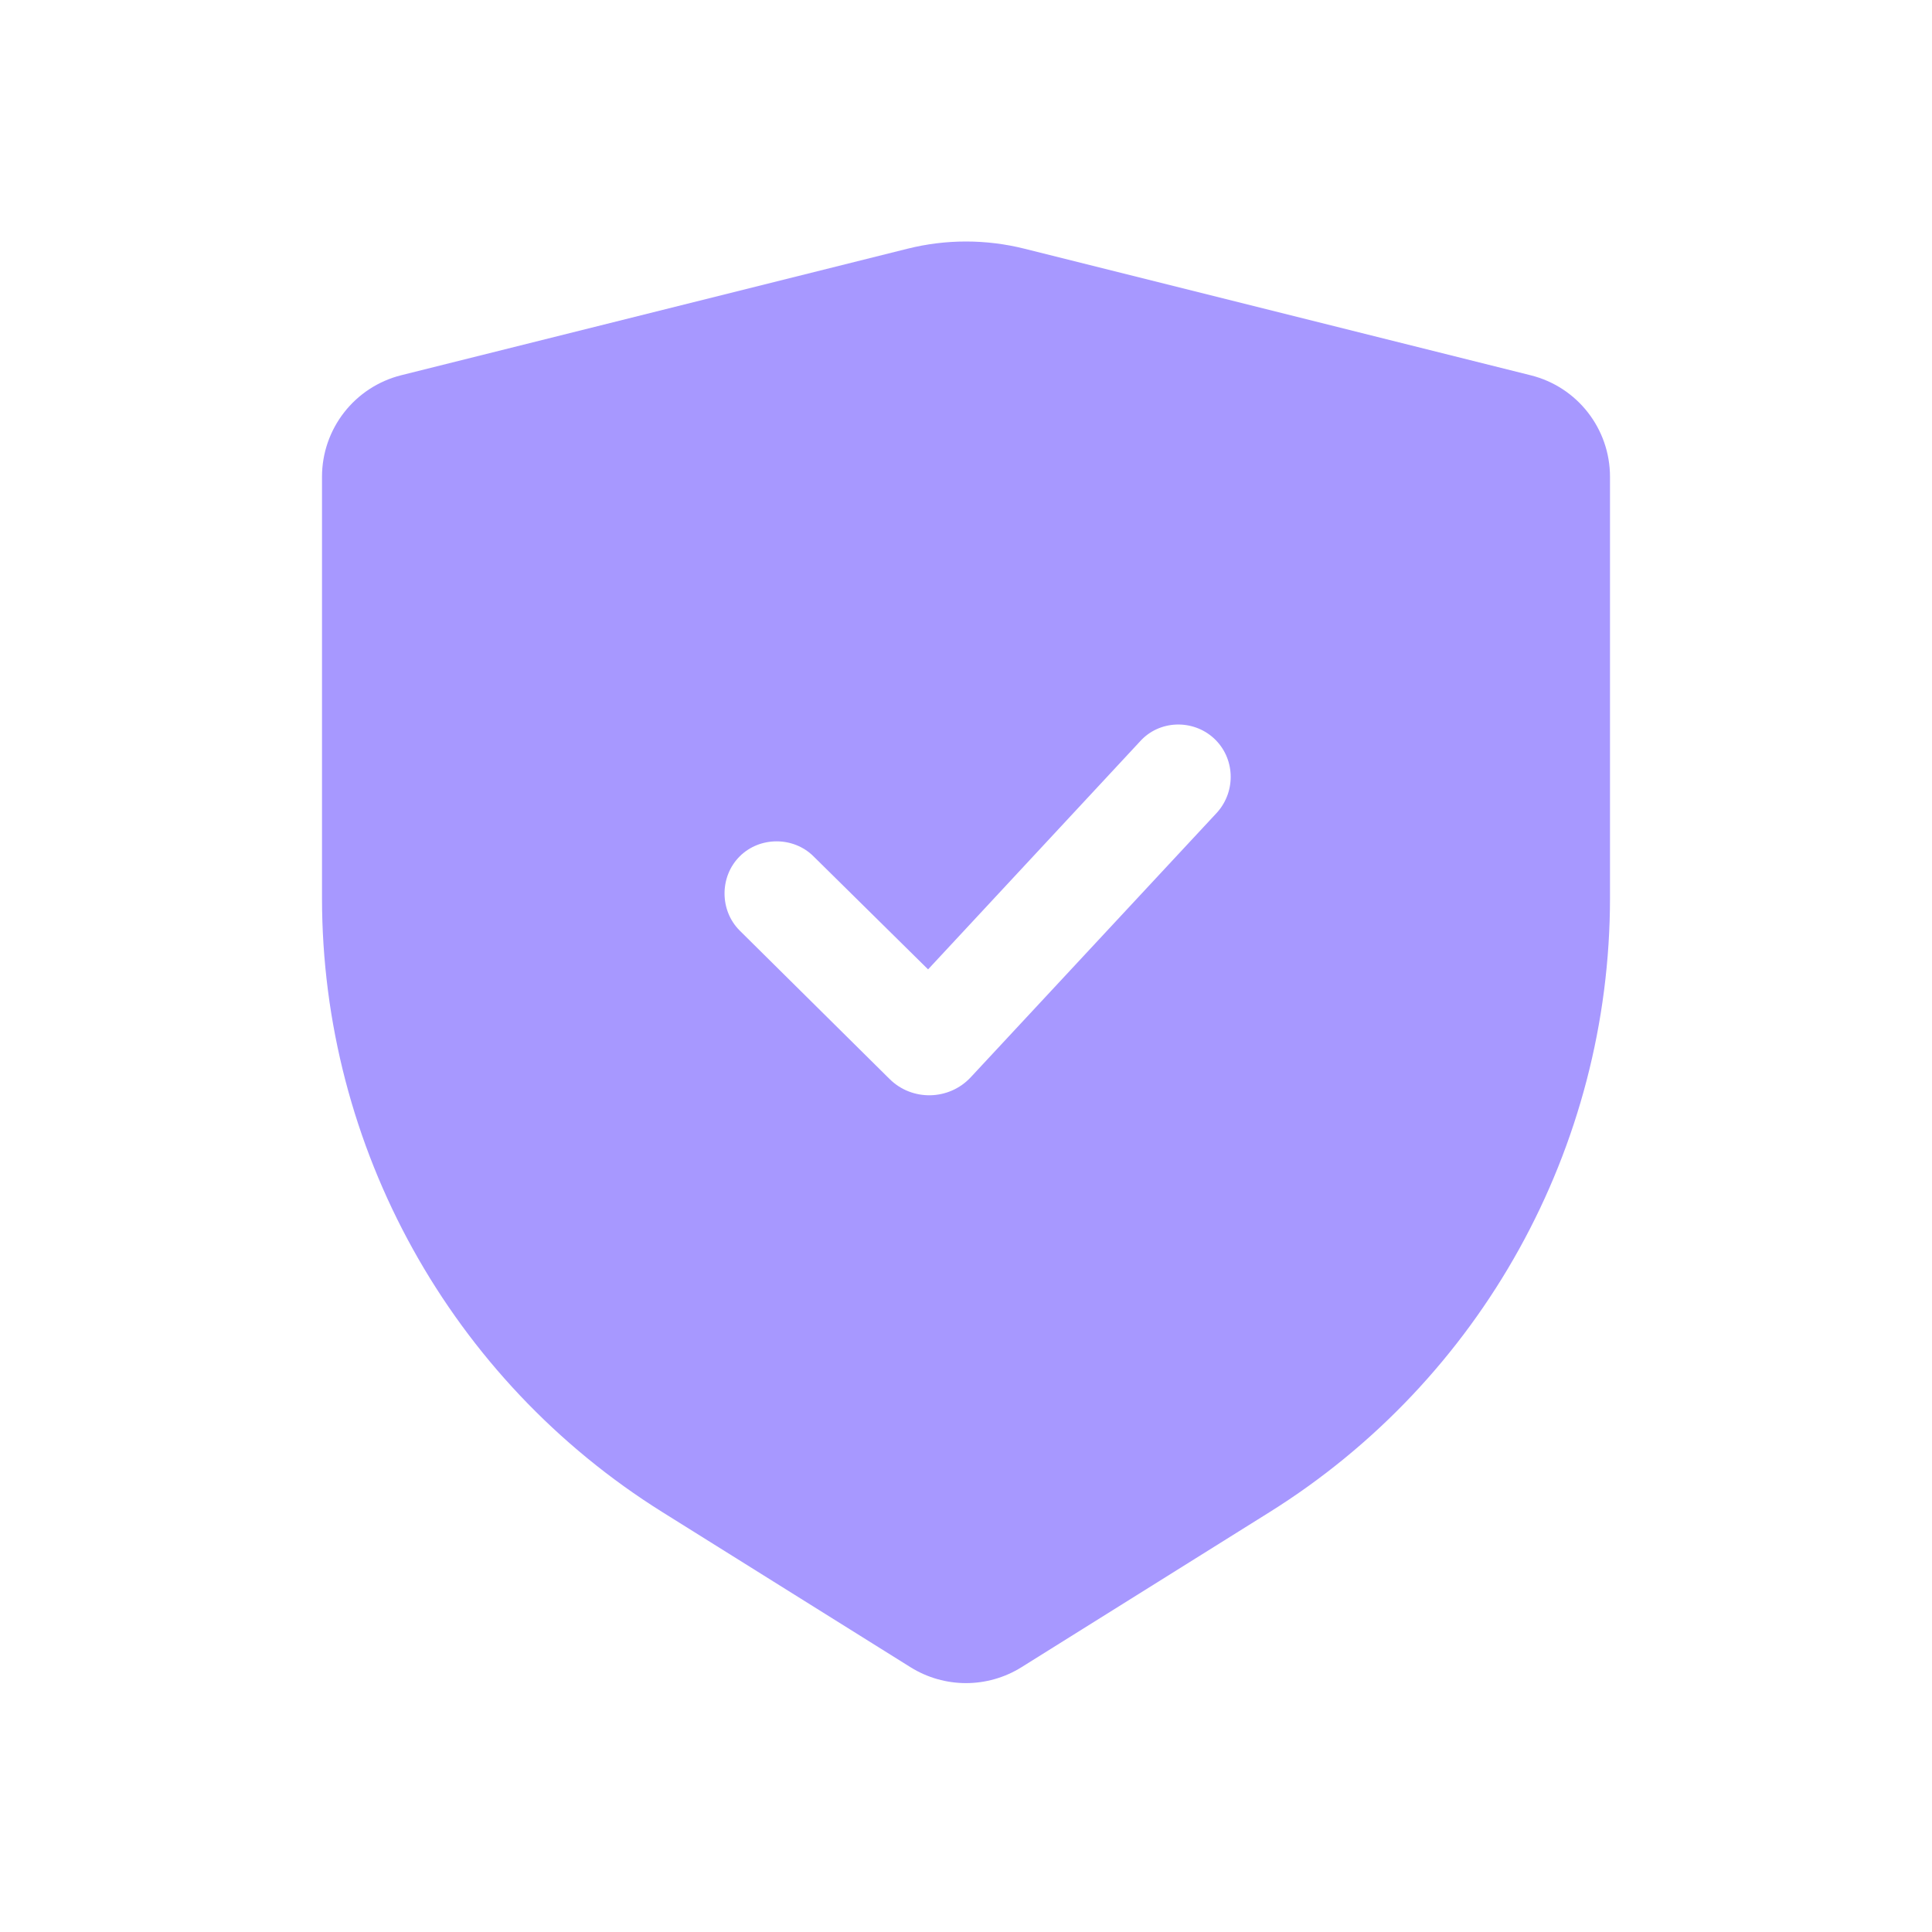 <?xml version="1.0" encoding="UTF-8"?> <svg xmlns="http://www.w3.org/2000/svg" width="24" height="24" viewBox="0 0 24 24" fill="none"> <path fill-rule="evenodd" clip-rule="evenodd" d="M4 5.923C4 5.326 4.406 4.806 4.985 4.661L11.272 3.09C11.75 2.97 12.25 2.97 12.728 3.09L19.015 4.662C19.594 4.806 20 5.326 20 5.923V11.153C20 14.256 18.401 17.14 15.77 18.785L12.689 20.711C12.267 20.974 11.733 20.974 11.311 20.711L8.23 18.785C5.599 17.14 4 14.256 4 11.153V5.923ZM11.049 13.402C11.329 13.682 11.789 13.672 12.059 13.382L15.12 10.092C15.36 9.822 15.34 9.412 15.08 9.172C14.82 8.932 14.4 8.942 14.16 9.212L11.529 12.042L10.107 10.639C9.857 10.389 9.438 10.389 9.188 10.639C8.938 10.889 8.938 11.309 9.188 11.559L11.049 13.402Z" fill="#A798FF"></path> </svg> 